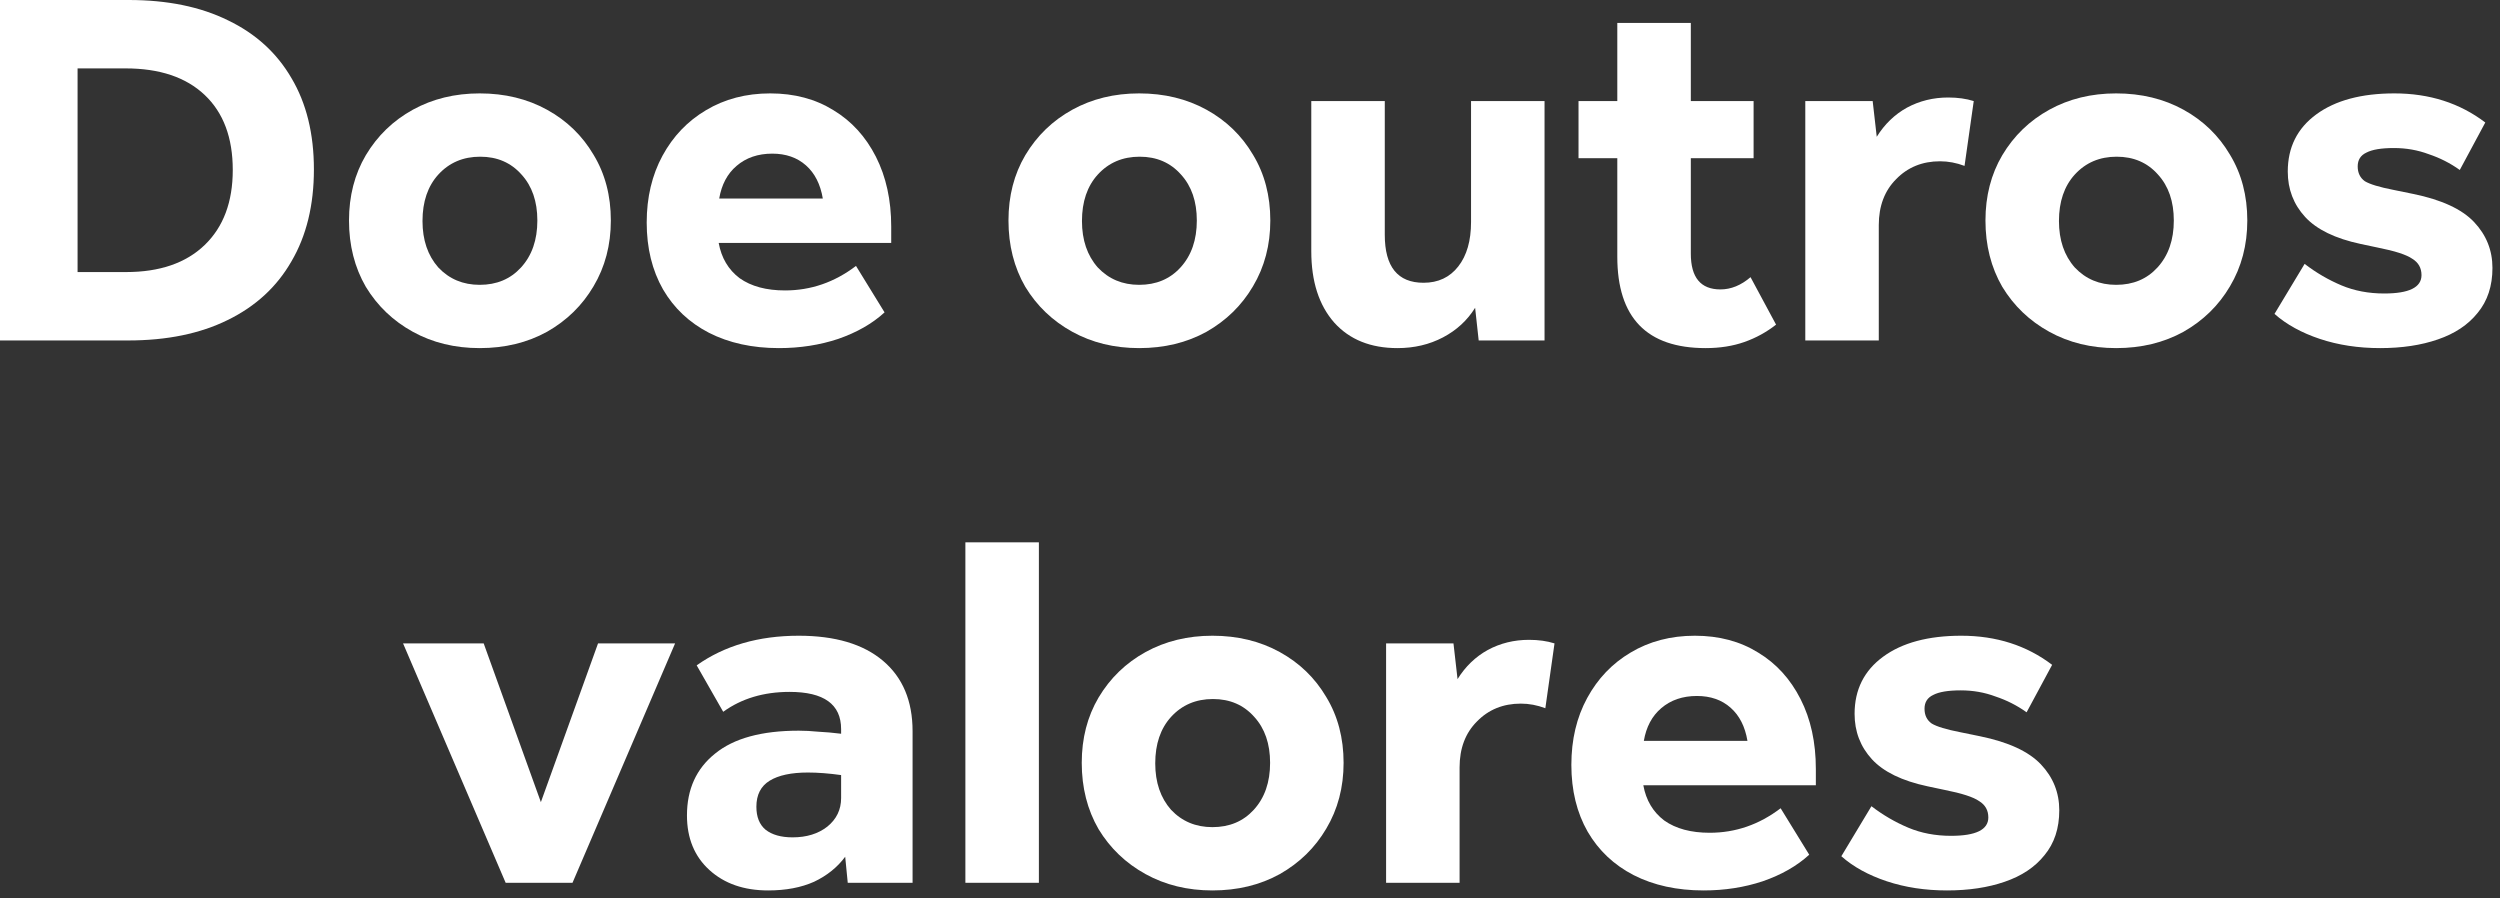 <?xml version="1.0" encoding="utf-8"?>
<svg xmlns="http://www.w3.org/2000/svg" fill="none" height="100%" overflow="visible" preserveAspectRatio="none" style="display: block;" viewBox="0 0 103 37" width="100%">
<rect x="0" y="0" width="103" height="37" fill="#333333" stroke="none"/>
<g id="Vector">
<path d="M0 0H5.299C6.898 0 8.265 0.28 9.4 0.841C10.536 1.388 11.405 2.18 12.008 3.218C12.625 4.255 12.933 5.51 12.933 6.982C12.933 8.454 12.625 9.716 12.008 10.767C11.405 11.819 10.529 12.625 9.379 13.186C8.244 13.746 6.877 14.027 5.278 14.027H0V0ZM9.59 7.003C9.59 5.671 9.204 4.641 8.433 3.912C7.662 3.182 6.575 2.818 5.173 2.818H3.196V11.209H5.194C6.582 11.209 7.662 10.837 8.433 10.094C9.204 9.351 9.59 8.321 9.59 7.003Z" fill="white"/>
<path d="M14.379 9.085C14.379 8.075 14.61 7.178 15.073 6.393C15.55 5.594 16.195 4.97 17.008 4.521C17.821 4.073 18.739 3.848 19.763 3.848C20.8 3.848 21.725 4.073 22.538 4.521C23.352 4.97 23.989 5.587 24.452 6.372C24.929 7.157 25.167 8.061 25.167 9.085C25.167 10.094 24.929 10.998 24.452 11.798C23.989 12.583 23.352 13.207 22.538 13.669C21.725 14.118 20.8 14.342 19.763 14.342C18.739 14.342 17.821 14.118 17.008 13.669C16.195 13.221 15.55 12.604 15.073 11.819C14.61 11.02 14.379 10.108 14.379 9.085ZM17.407 9.106C17.407 9.891 17.625 10.529 18.059 11.02C18.508 11.496 19.076 11.735 19.763 11.735C20.464 11.735 21.031 11.496 21.466 11.02C21.915 10.529 22.139 9.884 22.139 9.085C22.139 8.3 21.922 7.669 21.487 7.192C21.052 6.701 20.485 6.456 19.784 6.456C19.083 6.456 18.508 6.701 18.059 7.192C17.625 7.669 17.407 8.307 17.407 9.106Z" fill="white"/>
<path d="M26.644 9.169C26.644 8.131 26.862 7.213 27.296 6.414C27.731 5.615 28.327 4.991 29.084 4.542C29.855 4.08 30.738 3.848 31.733 3.848C32.729 3.848 33.598 4.08 34.341 4.542C35.084 4.991 35.666 5.629 36.087 6.456C36.507 7.283 36.718 8.244 36.718 9.337V10.01H29.61C29.722 10.627 30.009 11.111 30.472 11.461C30.948 11.798 31.572 11.966 32.343 11.966C33.409 11.966 34.383 11.629 35.267 10.956L36.444 12.87C35.94 13.333 35.302 13.697 34.531 13.964C33.773 14.216 32.96 14.342 32.091 14.342C30.997 14.342 30.037 14.132 29.21 13.711C28.397 13.291 27.766 12.695 27.317 11.924C26.869 11.139 26.644 10.22 26.644 9.169ZM33.9 8.181C33.801 7.592 33.57 7.136 33.206 6.814C32.841 6.491 32.378 6.33 31.818 6.33C31.229 6.33 30.738 6.498 30.346 6.835C29.967 7.157 29.729 7.606 29.631 8.181H33.9Z" fill="white"/>
<path d="M41.549 9.085C41.549 8.075 41.78 7.178 42.243 6.393C42.72 5.594 43.365 4.97 44.178 4.521C44.991 4.073 45.909 3.848 46.933 3.848C47.97 3.848 48.895 4.073 49.709 4.521C50.522 4.97 51.16 5.587 51.622 6.372C52.099 7.157 52.337 8.061 52.337 9.085C52.337 10.094 52.099 10.998 51.622 11.798C51.16 12.583 50.522 13.207 49.709 13.669C48.895 14.118 47.97 14.342 46.933 14.342C45.909 14.342 44.991 14.118 44.178 13.669C43.365 13.221 42.72 12.604 42.243 11.819C41.78 11.02 41.549 10.108 41.549 9.085ZM44.577 9.106C44.577 9.891 44.795 10.529 45.229 11.02C45.678 11.496 46.246 11.735 46.933 11.735C47.634 11.735 48.202 11.496 48.636 11.02C49.085 10.529 49.309 9.884 49.309 9.085C49.309 8.3 49.092 7.669 48.657 7.192C48.222 6.701 47.655 6.456 46.954 6.456C46.253 6.456 45.678 6.701 45.229 7.192C44.795 7.669 44.577 8.307 44.577 9.106Z" fill="white"/>
<path d="M54.025 10.347V4.164H57.053V9.674C57.053 10.992 57.586 11.65 58.651 11.65C59.254 11.65 59.731 11.426 60.081 10.977C60.432 10.529 60.607 9.919 60.607 9.148V4.164H63.635V14.027H60.922L60.775 12.681C60.453 13.2 60.011 13.606 59.45 13.901C58.89 14.195 58.266 14.342 57.579 14.342C56.471 14.342 55.602 13.992 54.971 13.291C54.34 12.576 54.025 11.594 54.025 10.347Z" fill="white"/>
<path d="M65.035 4.164H66.633V0.946H69.662V4.164H72.248V6.519H69.662V10.452C69.662 11.433 70.068 11.924 70.882 11.924C71.316 11.924 71.73 11.756 72.122 11.419L73.174 13.375C72.781 13.683 72.347 13.922 71.87 14.09C71.393 14.258 70.861 14.342 70.272 14.342C67.846 14.342 66.633 13.087 66.633 10.578V6.519H65.035V4.164Z" fill="white"/>
<path d="M74.378 4.164H77.154L77.322 5.636C77.645 5.117 78.058 4.718 78.563 4.437C79.082 4.157 79.65 4.017 80.266 4.017C80.659 4.017 81.01 4.066 81.318 4.164L80.939 6.835C80.603 6.708 80.266 6.645 79.93 6.645C79.201 6.645 78.598 6.891 78.121 7.381C77.645 7.858 77.406 8.489 77.406 9.274V14.027H74.378V4.164Z" fill="white"/>
<path d="M81.801 9.085C81.801 8.075 82.032 7.178 82.495 6.393C82.972 5.594 83.617 4.97 84.43 4.521C85.243 4.073 86.161 3.848 87.185 3.848C88.222 3.848 89.147 4.073 89.961 4.521C90.774 4.97 91.412 5.587 91.874 6.372C92.351 7.157 92.589 8.061 92.589 9.085C92.589 10.094 92.351 10.998 91.874 11.798C91.412 12.583 90.774 13.207 89.961 13.669C89.147 14.118 88.222 14.342 87.185 14.342C86.161 14.342 85.243 14.118 84.43 13.669C83.617 13.221 82.972 12.604 82.495 11.819C82.032 11.02 81.801 10.108 81.801 9.085ZM84.829 9.106C84.829 9.891 85.047 10.529 85.481 11.02C85.93 11.496 86.498 11.735 87.185 11.735C87.886 11.735 88.454 11.496 88.888 11.02C89.337 10.529 89.561 9.884 89.561 9.085C89.561 8.3 89.344 7.669 88.909 7.192C88.475 6.701 87.907 6.456 87.206 6.456C86.505 6.456 85.93 6.701 85.481 7.192C85.047 7.669 84.829 8.307 84.829 9.106Z" fill="white"/>
<path d="M99.766 11.335C99.766 11.041 99.639 10.816 99.387 10.662C99.149 10.494 98.672 10.34 97.957 10.199L97.263 10.052C96.212 9.828 95.447 9.456 94.971 8.938C94.494 8.419 94.256 7.795 94.256 7.066C94.256 6.071 94.648 5.285 95.433 4.711C96.219 4.136 97.291 3.848 98.651 3.848C100.095 3.848 101.343 4.248 102.394 5.047L101.343 7.003C100.95 6.722 100.523 6.505 100.06 6.351C99.611 6.183 99.135 6.099 98.63 6.099C98.111 6.099 97.733 6.162 97.494 6.288C97.256 6.4 97.137 6.589 97.137 6.856C97.137 7.122 97.235 7.325 97.431 7.466C97.641 7.592 98.034 7.711 98.609 7.823L99.429 7.991C100.593 8.23 101.427 8.615 101.932 9.148C102.436 9.681 102.689 10.312 102.689 11.041C102.689 11.784 102.485 12.4 102.079 12.891C101.686 13.382 101.139 13.746 100.438 13.985C99.751 14.223 98.959 14.342 98.062 14.342C97.165 14.342 96.338 14.216 95.581 13.964C94.824 13.711 94.2 13.368 93.709 12.933L94.95 10.872C95.426 11.237 95.931 11.531 96.464 11.756C96.997 11.98 97.585 12.092 98.23 12.092C99.254 12.092 99.766 11.84 99.766 11.335Z" fill="white"/>
<path d="M22.284 33.048L24.639 26.508H27.814L23.587 36.371H20.833L16.606 26.508H19.928L22.284 33.048Z" fill="white"/>
<path d="M28.303 33.595C28.303 32.515 28.689 31.667 29.459 31.05C30.231 30.419 31.38 30.104 32.908 30.104C33.161 30.104 33.427 30.118 33.708 30.146C34.002 30.16 34.317 30.188 34.654 30.23V30.041C34.654 29.017 33.946 28.506 32.53 28.506C31.464 28.506 30.553 28.779 29.796 29.326L28.703 27.412C29.852 26.599 31.254 26.192 32.908 26.192C34.408 26.192 35.565 26.536 36.378 27.223C37.191 27.91 37.598 28.877 37.598 30.125V36.371H34.927L34.822 35.298C34.5 35.733 34.072 36.076 33.539 36.329C33.007 36.567 32.376 36.686 31.647 36.686C30.651 36.686 29.845 36.406 29.228 35.845C28.611 35.284 28.303 34.534 28.303 33.595ZM31.163 33.237C31.163 33.658 31.289 33.973 31.541 34.184C31.808 34.394 32.179 34.499 32.656 34.499C33.231 34.499 33.708 34.352 34.086 34.057C34.465 33.749 34.654 33.356 34.654 32.88V31.933C34.149 31.863 33.694 31.828 33.287 31.828C32.6 31.828 32.074 31.941 31.71 32.165C31.345 32.389 31.163 32.747 31.163 33.237Z" fill="white"/>
<path d="M39.774 22.344H42.802V36.371H39.774V22.344Z" fill="white"/>
<path d="M44.568 31.429C44.568 30.419 44.799 29.522 45.262 28.737C45.739 27.938 46.384 27.314 47.197 26.865C48.01 26.417 48.928 26.192 49.952 26.192C50.989 26.192 51.914 26.417 52.727 26.865C53.541 27.314 54.179 27.931 54.641 28.716C55.118 29.501 55.356 30.405 55.356 31.429C55.356 32.438 55.118 33.343 54.641 34.142C54.179 34.927 53.541 35.551 52.727 36.013C51.914 36.462 50.989 36.686 49.952 36.686C48.928 36.686 48.01 36.462 47.197 36.013C46.384 35.565 45.739 34.948 45.262 34.163C44.799 33.364 44.568 32.452 44.568 31.429ZM47.596 31.45C47.596 32.235 47.814 32.873 48.248 33.364C48.697 33.84 49.265 34.078 49.952 34.078C50.653 34.078 51.22 33.84 51.655 33.364C52.104 32.873 52.328 32.228 52.328 31.429C52.328 30.644 52.111 30.013 51.676 29.536C51.241 29.045 50.674 28.8 49.973 28.8C49.272 28.8 48.697 29.045 48.248 29.536C47.814 30.013 47.596 30.651 47.596 31.45Z" fill="white"/>
<path d="M57.107 26.508H59.883L60.051 27.98C60.373 27.461 60.787 27.062 61.292 26.781C61.81 26.501 62.378 26.361 62.995 26.361C63.388 26.361 63.738 26.41 64.046 26.508L63.668 29.179C63.331 29.052 62.995 28.989 62.659 28.989C61.93 28.989 61.327 29.235 60.85 29.725C60.373 30.202 60.135 30.833 60.135 31.618V36.371H57.107V26.508Z" fill="white"/>
<path d="M64.74 31.513C64.74 30.475 64.957 29.557 65.392 28.758C65.827 27.959 66.422 27.335 67.18 26.886C67.951 26.424 68.834 26.192 69.829 26.192C70.825 26.192 71.694 26.424 72.437 26.886C73.18 27.335 73.762 27.973 74.182 28.8C74.603 29.627 74.813 30.588 74.813 31.681V32.354H67.705C67.817 32.971 68.105 33.455 68.567 33.805C69.044 34.142 69.668 34.31 70.439 34.31C71.505 34.31 72.479 33.973 73.362 33.3L74.54 35.214C74.035 35.677 73.397 36.041 72.626 36.308C71.869 36.56 71.056 36.686 70.187 36.686C69.093 36.686 68.133 36.476 67.306 36.055C66.493 35.635 65.862 35.039 65.413 34.268C64.964 33.483 64.74 32.564 64.74 31.513ZM71.995 30.524C71.897 29.936 71.666 29.48 71.301 29.158C70.937 28.835 70.474 28.674 69.913 28.674C69.325 28.674 68.834 28.842 68.441 29.179C68.063 29.501 67.824 29.95 67.726 30.524H71.995Z" fill="white"/>
<path d="M81.919 33.679C81.919 33.385 81.793 33.16 81.541 33.006C81.302 32.838 80.826 32.684 80.111 32.543L79.417 32.396C78.365 32.172 77.601 31.8 77.124 31.282C76.648 30.763 76.409 30.139 76.409 29.41C76.409 28.415 76.802 27.629 77.587 27.055C78.372 26.48 79.445 26.192 80.805 26.192C82.249 26.192 83.496 26.592 84.548 27.391L83.496 29.347C83.104 29.066 82.676 28.849 82.213 28.695C81.765 28.527 81.288 28.443 80.784 28.443C80.265 28.443 79.886 28.506 79.648 28.632C79.41 28.744 79.29 28.933 79.29 29.2C79.29 29.466 79.388 29.669 79.585 29.809C79.795 29.936 80.188 30.055 80.763 30.167L81.583 30.335C82.746 30.574 83.58 30.959 84.085 31.492C84.59 32.025 84.842 32.656 84.842 33.385C84.842 34.128 84.639 34.744 84.232 35.235C83.84 35.726 83.293 36.09 82.592 36.329C81.905 36.567 81.113 36.686 80.216 36.686C79.318 36.686 78.491 36.56 77.734 36.308C76.977 36.055 76.353 35.712 75.863 35.277L77.103 33.216C77.58 33.581 78.085 33.875 78.617 34.099C79.15 34.324 79.739 34.436 80.384 34.436C81.407 34.436 81.919 34.184 81.919 33.679Z" fill="white"/>
</g>
</svg>